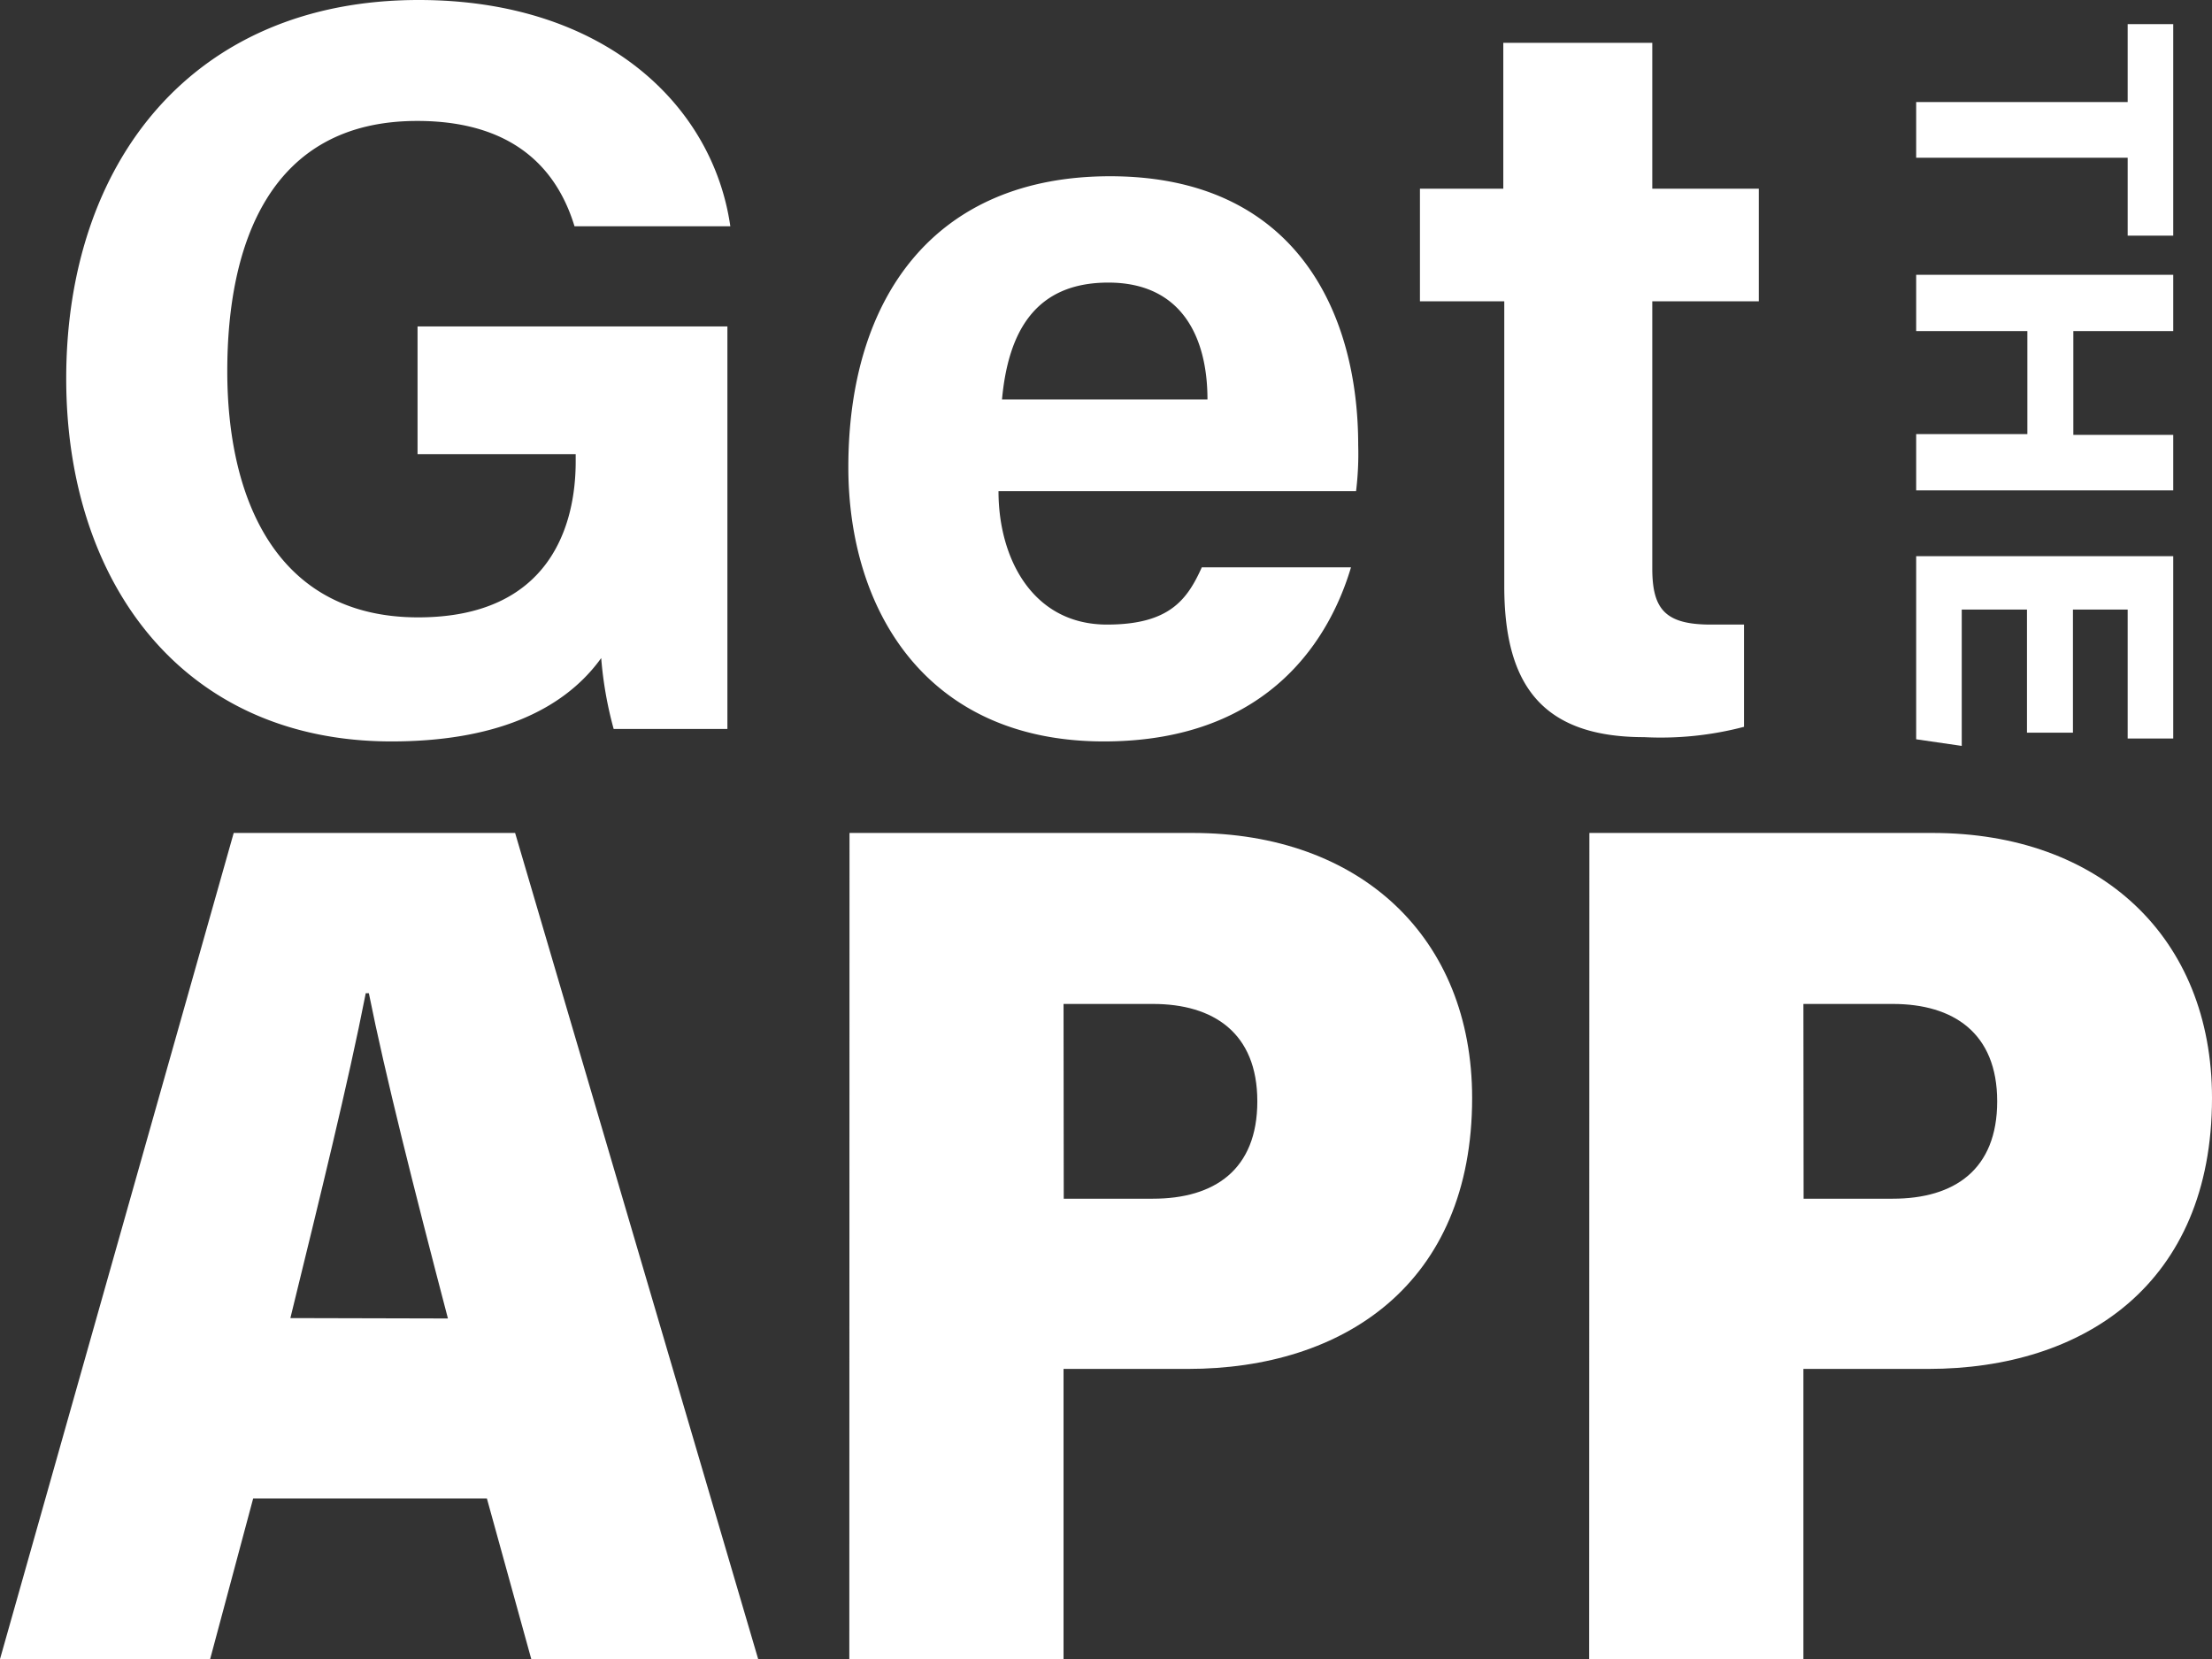 <svg xmlns="http://www.w3.org/2000/svg" viewBox="0 0 113.58 85.19"><rect x="0" y="0" width="113.58" height="85.19" fill="#333333" stroke="none"/><defs><style>.cls-1{fill:#fff;}</style></defs><title>get_the_app</title><g id="Layer_2" data-name="Layer 2"><g id="POP"><path class="cls-1" d="M37.35,37.43H31.51a19.5,19.5,0,0,1-.64-3.64c-2,2.78-5.62,4.28-10.77,4.28-10.7,0-16.7-8.14-16.7-18.63C3.4,8.35,9.88,0,21.5,0c9.47,0,15.1,5.35,16,11.62h-8c-.75-2.46-2.67-5.41-8.08-5.41-7.6,0-9.75,6.37-9.75,12.85s2.47,12.64,9.8,12.64c6.8,0,8.09-4.77,8.09-8v-.38H21.44V16.76H37.35Z"/><path class="cls-1" d="M51.27,25.22c0,3.48,1.77,6.85,5.57,6.85,3.21,0,4.12-1.28,4.87-2.94h7.66c-1,3.37-4,8.94-12.69,8.94-9.16,0-13.12-6.8-13.12-14.08C43.56,15.26,48,9.05,57,9.05c9.47,0,12.74,6.91,12.74,13.81a15.77,15.77,0,0,1-.11,2.36ZM62,20.51c0-3.22-1.34-6-5.09-6s-5.14,2.52-5.46,6Z"/><path class="cls-1" d="M72.91,9.69h4.28V2.2h7.65V9.69h5.47v5.78H84.84V29.18c0,2.09.65,2.89,3,2.89.43,0,1.18,0,1.71,0v5.25a16.79,16.79,0,0,1-5.14.53c-5.4,0-7.17-2.89-7.17-7.76V15.47H72.91Z"/><path class="cls-1" d="M13,76.94l-2.21,8.25H0L12,42.77H26.45L38.93,85.19H27.28L25,76.94ZM23,67.7C21.26,61.06,19.77,55.15,18.94,51h-.16c-.89,4.56-2.38,10.59-3.87,16.68Z"/><path class="cls-1" d="M43.62,42.77H61.24c8.61,0,14.35,5.36,14.35,13.61C75.59,65.92,69,70.29,61,70.29H54.61v14.9h-11Zm11,18.78h4.58c3.15,0,5.36-1.48,5.36-5s-2.26-5-5.36-5H54.61Z"/><path class="cls-1" d="M81.61,42.77H99.23c8.61,0,14.35,5.36,14.35,13.61,0,9.54-6.57,13.91-14.57,13.91H92.6v14.9h-11Zm11,18.78h4.58c3.15,0,5.36-1.48,5.36-5s-2.26-5-5.36-5H92.6Z"/><path class="cls-1" d="M109.25,5.24v-4h2.34V12.1h-2.34v-4H98.39V5.24Z"/><path class="cls-1" d="M111.59,14.11V17h-5.13v5.33h5.13v2.85H98.39V22.29h5.71V17H98.39V14.11Z"/><path class="cls-1" d="M104.08,37.62V31.3h-3.35v7l-2.34-.34v-9.4h13.2v9.36h-2.34V31.3h-2.81v6.32Z"/></g></g></svg>